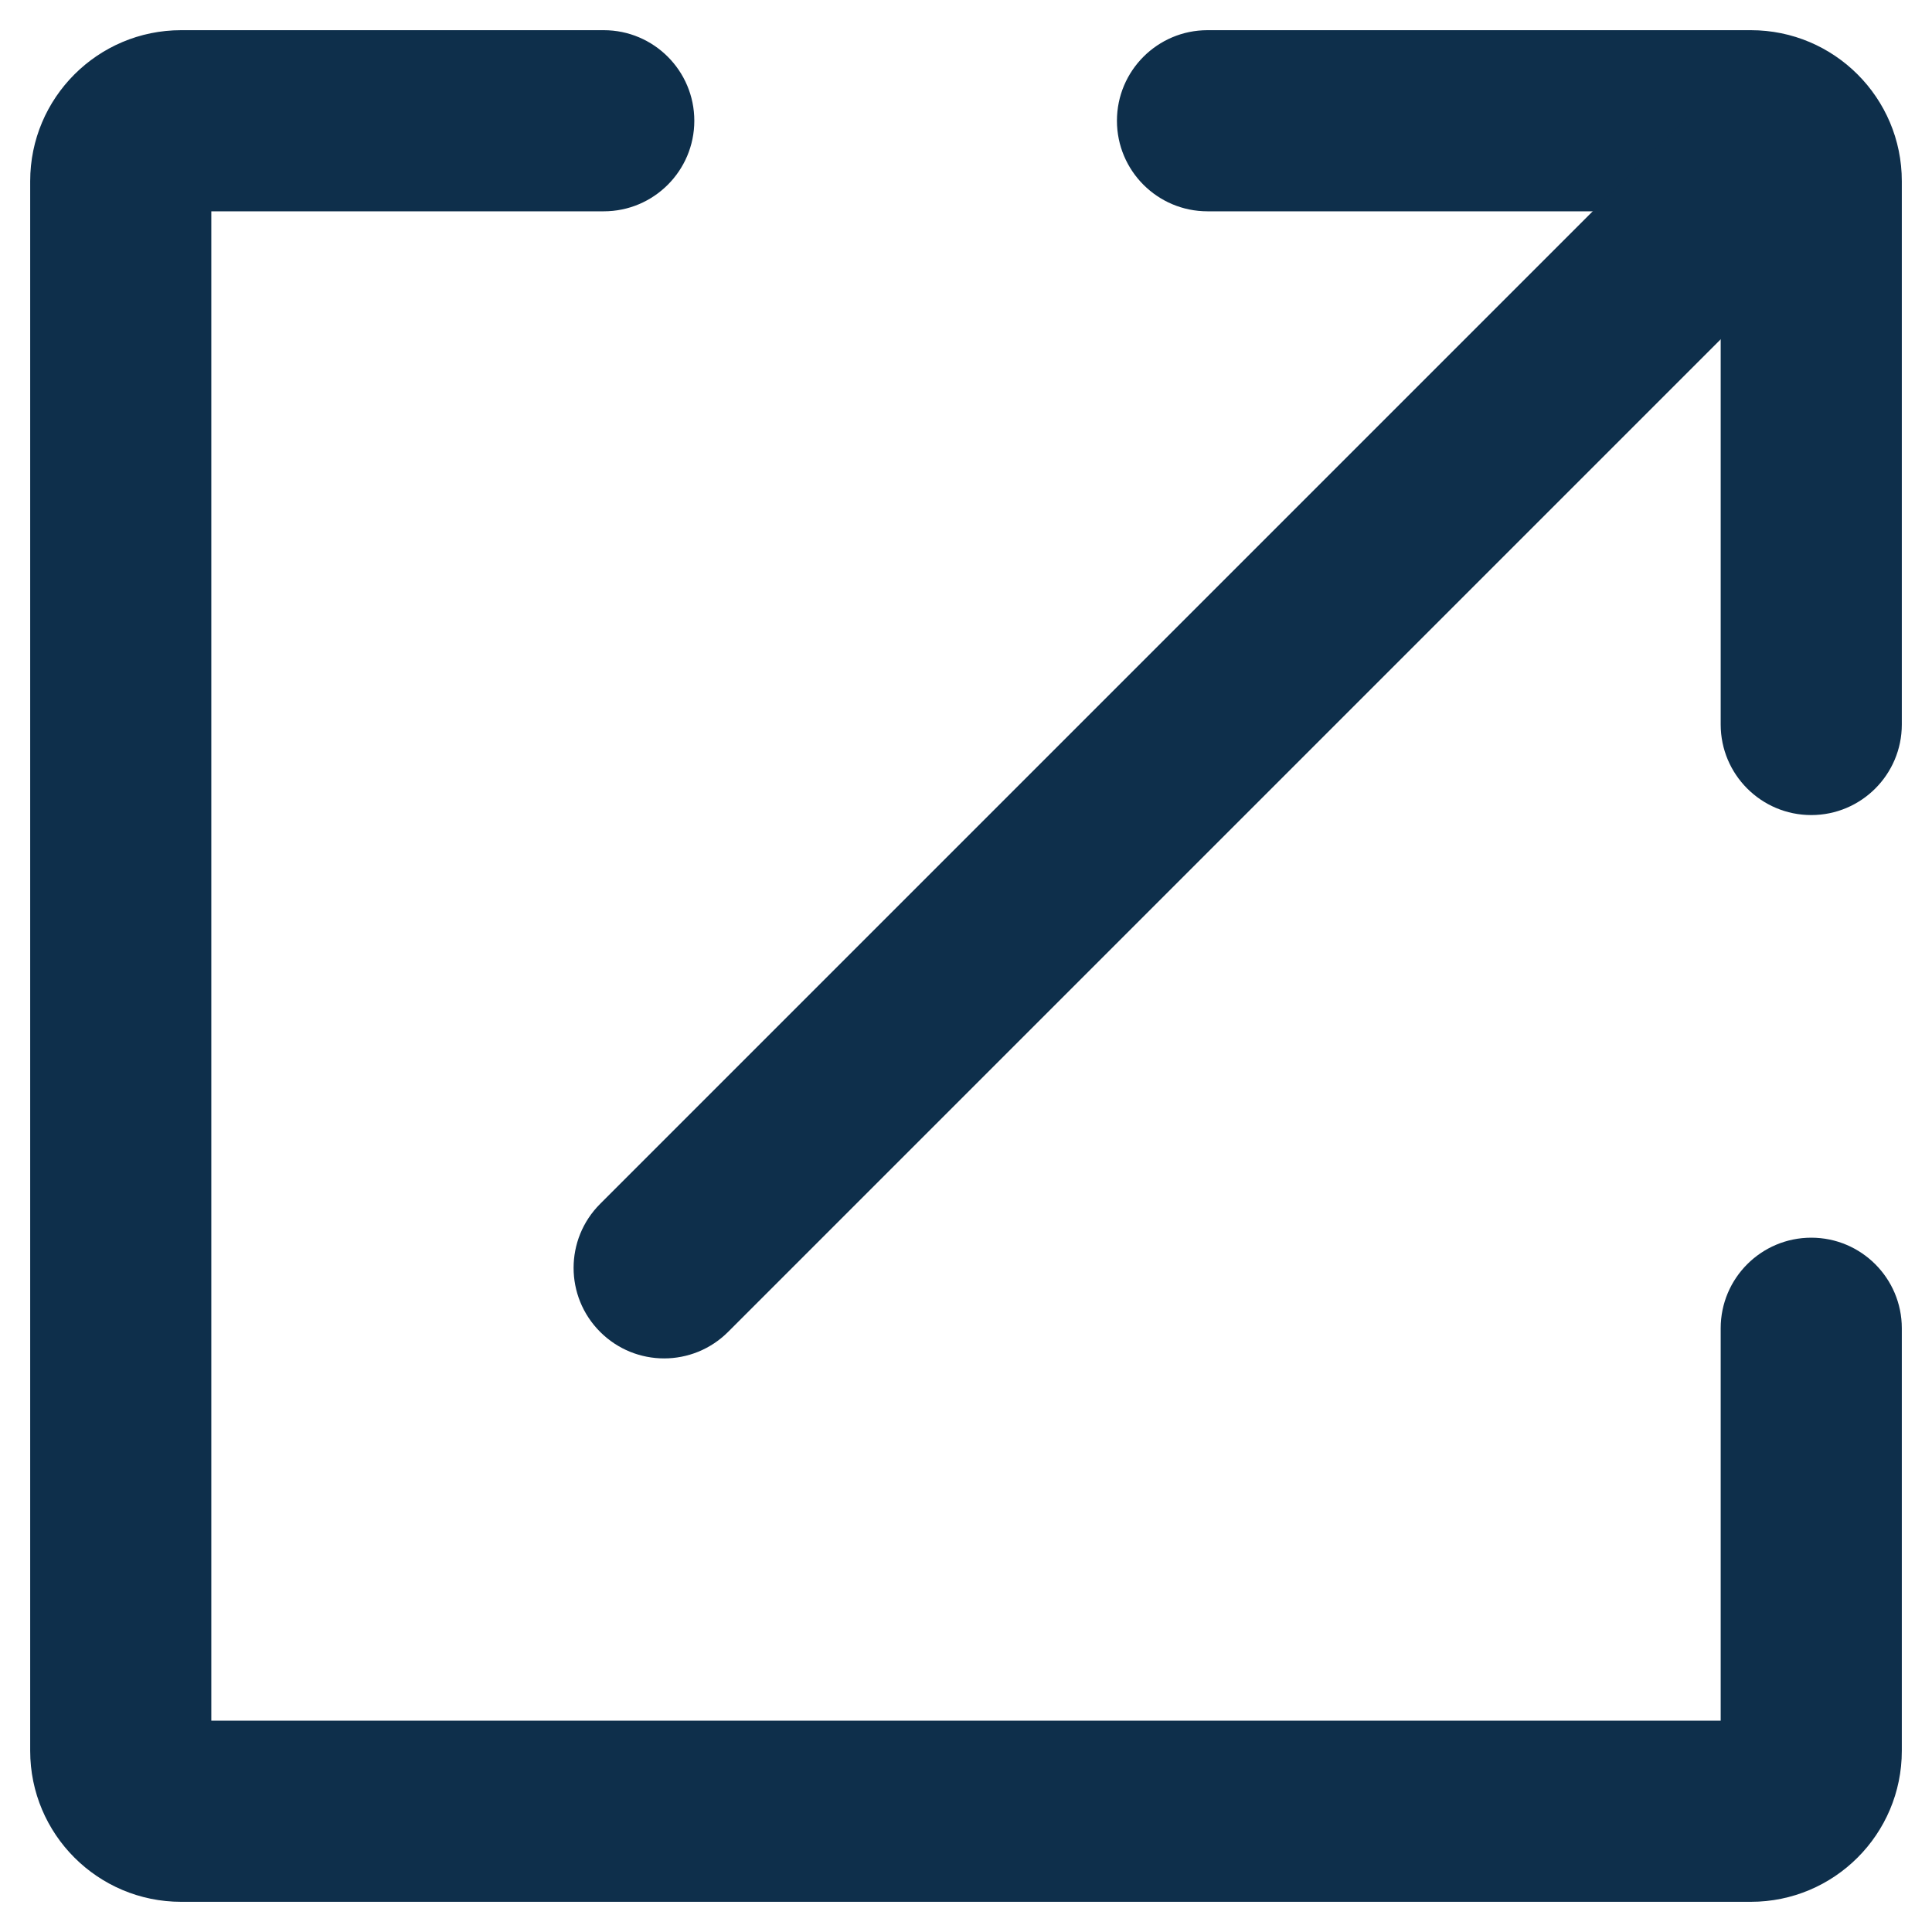 <!-- ?xml version="1.0" encoding="UTF-8"?-->
<svg width="16px" height="16px" viewBox="0 0 16 16" version="1.1" xmlns="http://www.w3.org/2000/svg" xmlns:xlink="http://www.w3.org/1999/xlink">
	<g stroke="none" stroke-width="1" fill="none" fill-rule="evenodd">
		<g transform="translate(-982, -2874)">
			<g transform="translate(980, 2872)">
				<rect x="0" y="0" width="20" height="20"></rect>
				<path id="RectangleNewWindow" d="M16.25,7.25 L16.25,3 C16.25,2.586 16.586,2.25 17,2.25 C17.414,2.25 17.75,2.586 17.75,3 L17.75,7.5 C17.75,8.19 17.19,8.75 16.5,8.75 L12,8.75 C11.586,8.75 11.25,8.414 11.25,8 C11.25,7.586 11.586,7.25 12,7.25 L16.25,7.25 Z" fill="#0E2F4B" fill-rule="nonzero" transform="translate(14.5, 5.5) rotate(-90) translate(-14.5, -5.5) "></path>
				<path id="RectangleNewWindow" d="M16.25,3.75 L13,3.75 C12.586,3.75 12.25,3.414 12.25,3 C12.25,2.586 12.586,2.25 13,2.25 L16.5,2.25 C17.19,2.25 17.75,2.81 17.75,3.5 L17.75,16.5 C17.75,17.19 17.19,17.75 16.5,17.75 L3.5,17.75 C2.81,17.75 2.25,17.19 2.25,16.5 L2.25,13 C2.25,12.586 2.586,12.25 3,12.25 C3.414,12.25 3.75,12.586 3.75,13 L3.75,16.25 L16.25,16.25 L16.25,3.75 Z" fill="#0E2F4B" fill-rule="nonzero" transform="translate(10, 10) scale(-1, -1) rotate(-90) translate(-10, -10) "></path>
				<path id="LineNewWindow" d="M15.97,2.97 C16.263,2.677 16.737,2.677 17.03,2.97 C17.323,3.263 17.323,3.737 17.03,4.03 L8.03,13.03 C7.737,13.323 7.263,13.323 6.97,13.03 C6.677,12.737 6.677,12.263 6.97,11.97 L15.97,2.97 Z" fill="#0E2F4B" fill-rule="nonzero"></path>
			</g>
		</g>
	</g>
</svg>